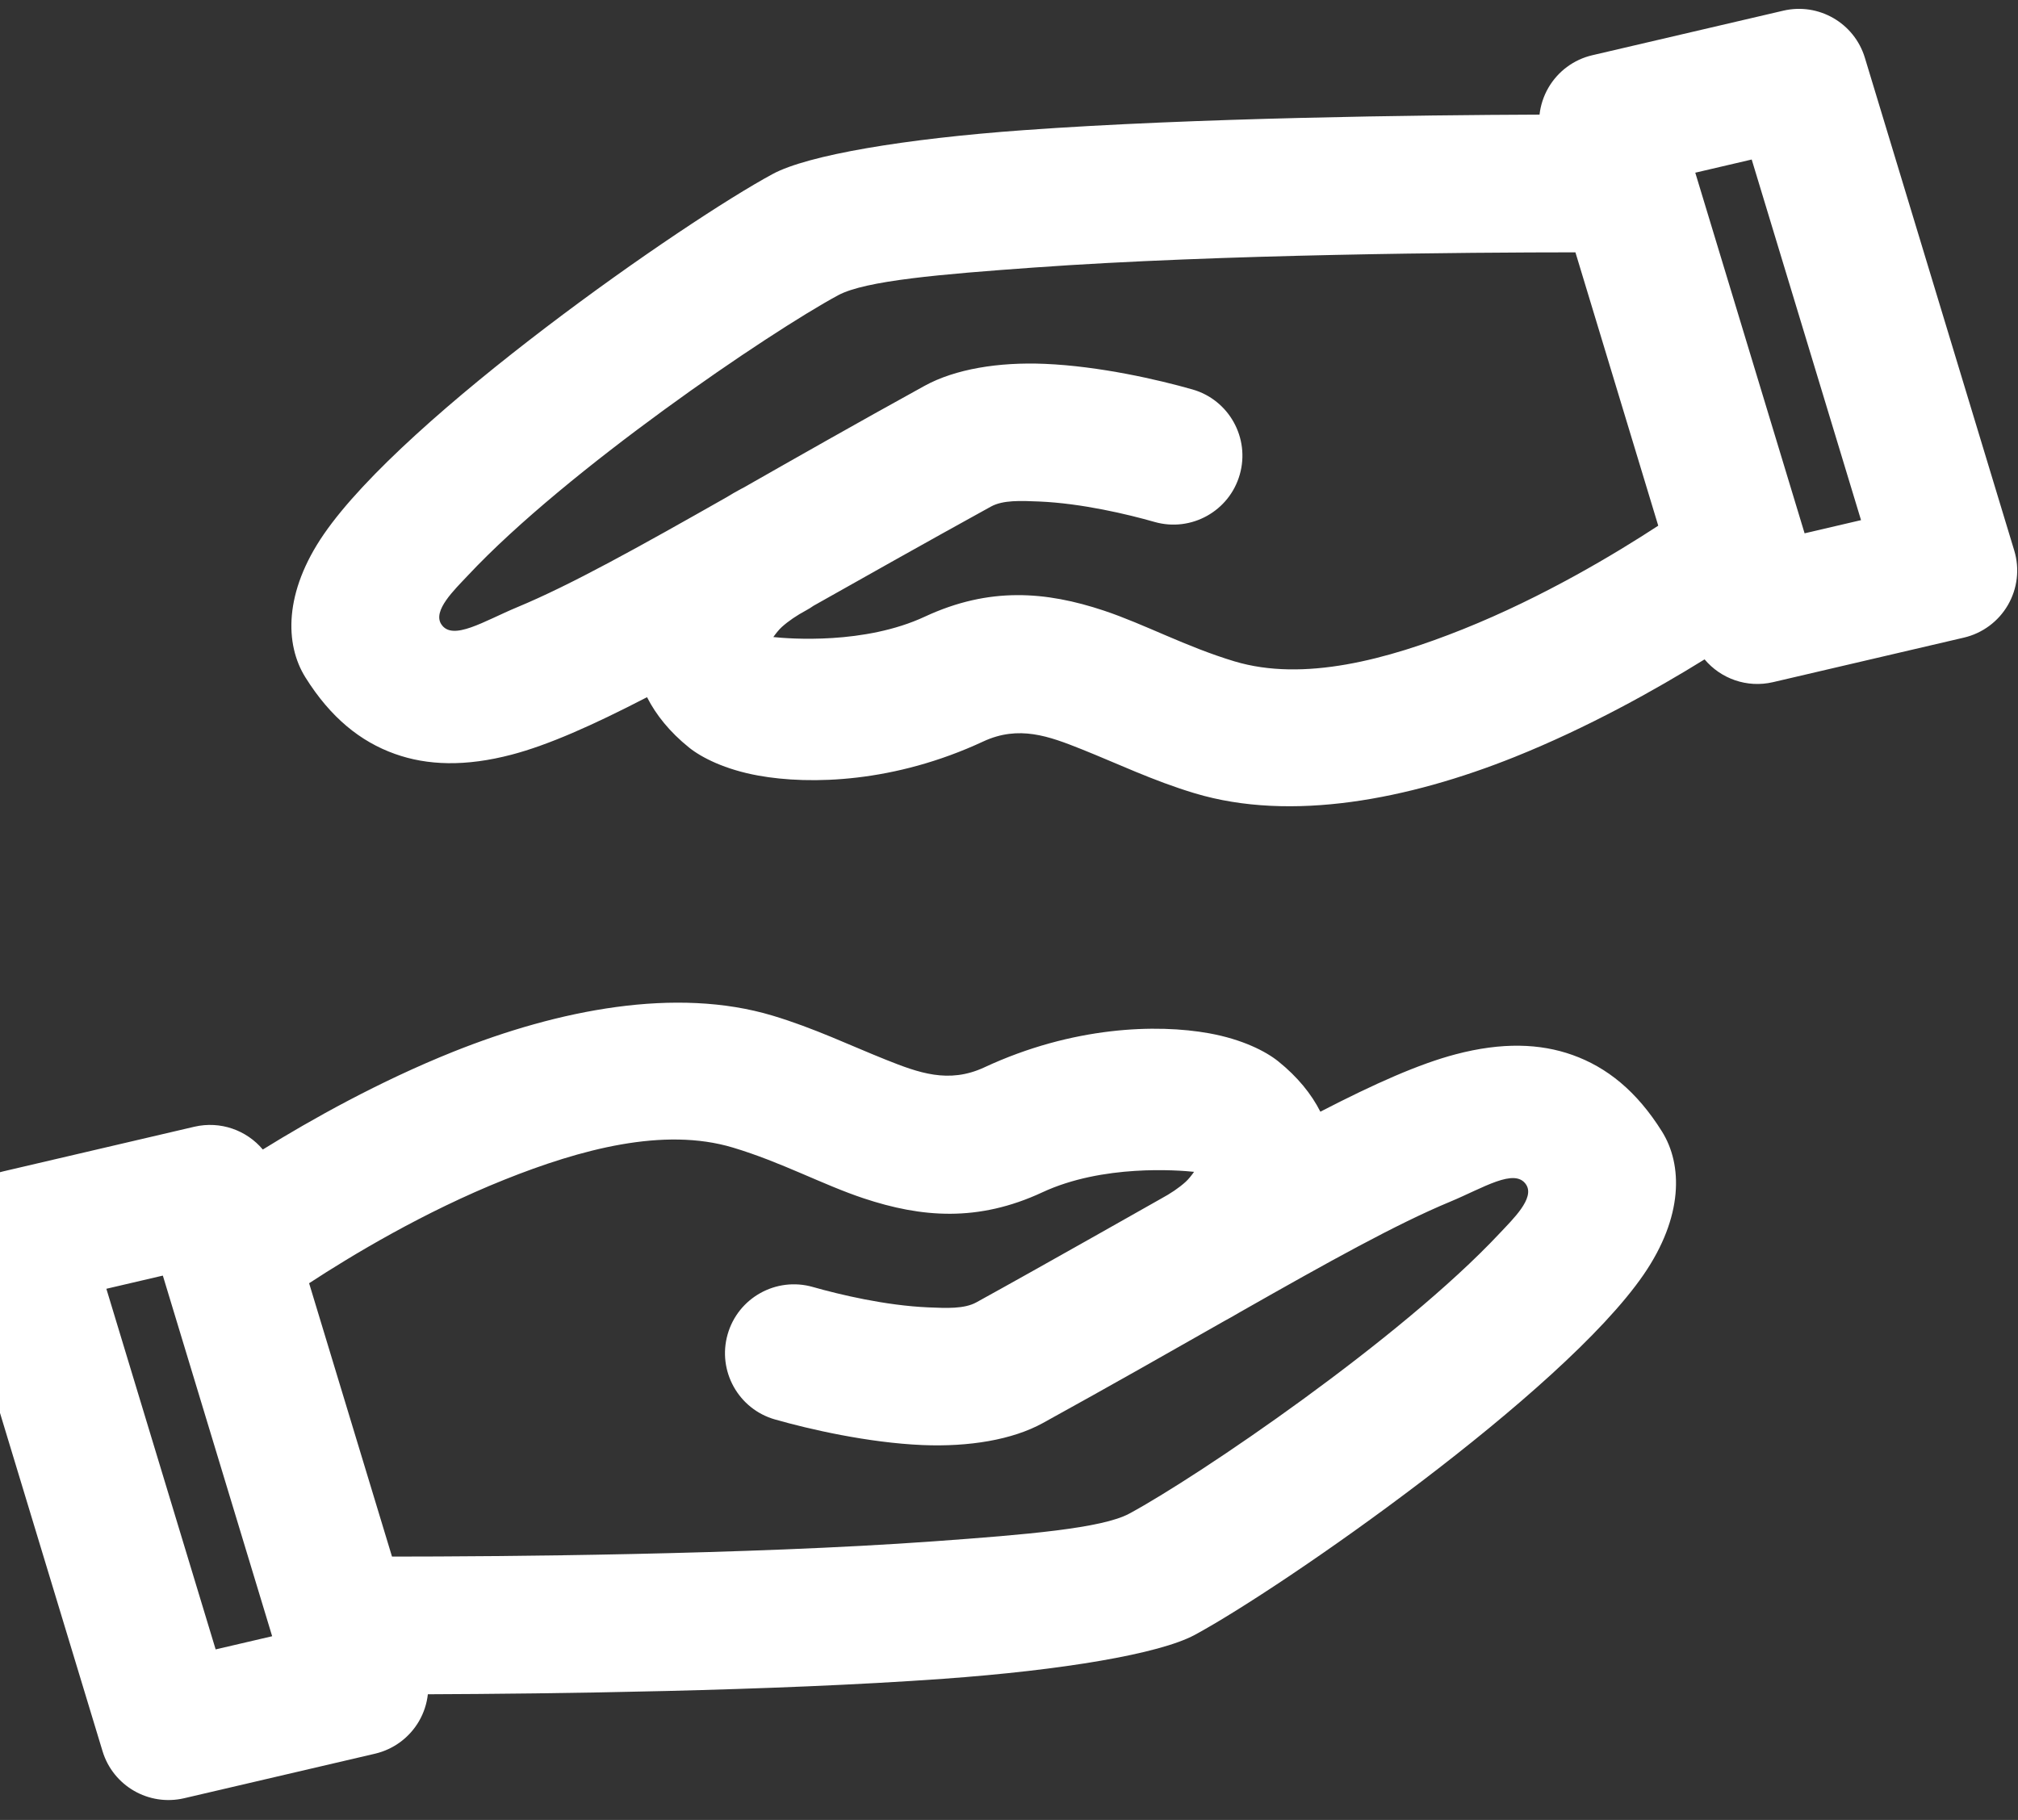 <svg width="51" height="46" viewBox="0 0 51 46" fill="none" xmlns="http://www.w3.org/2000/svg">
<rect x="0" y="0" width="51" height="46" fill="#333333" stroke="none"/>
<path fill-rule="evenodd" clip-rule="evenodd" d="M6.642 29.055C6.232 28.567 5.57 28.326 4.912 28.479L0.087 29.606C-0.382 29.715 -0.785 30.014 -1.026 30.431C-1.266 30.848 -1.324 31.346 -1.184 31.807L2.591 44.261C2.857 45.14 3.759 45.66 4.653 45.452L9.479 44.326C9.948 44.216 10.35 43.917 10.591 43.501C10.712 43.291 10.787 43.06 10.813 42.824C13.871 42.812 19.502 42.745 23.851 42.432C26.86 42.215 29.305 41.803 30.193 41.324C32.416 40.123 39.477 35.215 41.538 32.218C42.546 30.752 42.527 29.438 42.002 28.599C41.363 27.578 40.608 26.974 39.74 26.665C38.92 26.373 37.959 26.34 36.789 26.648C35.868 26.89 34.751 27.385 33.369 28.099C33.142 27.651 32.795 27.221 32.307 26.828C31.992 26.574 31.397 26.269 30.555 26.117C29.241 25.88 27.113 25.937 24.875 26.979C23.972 27.399 23.208 27.112 22.39 26.786C21.5 26.431 20.573 25.985 19.526 25.671C17.087 24.938 14.121 25.517 11.452 26.585C9.585 27.333 7.871 28.294 6.642 29.055ZM4.115 32.242L4.121 32.26L6.878 41.357C6.878 41.356 5.45 41.69 5.45 41.69L2.688 32.575L4.115 32.242ZM24.675 32.918C26.348 31.997 29.281 30.33 29.345 30.296C29.585 30.166 29.794 30.026 29.963 29.873C30.039 29.805 30.123 29.696 30.177 29.619C29.773 29.577 27.869 29.426 26.345 30.136C24.713 30.896 23.283 30.773 21.825 30.288C20.796 29.946 19.75 29.374 18.523 29.006C16.773 28.48 14.663 29.051 12.747 29.818C10.712 30.632 8.885 31.733 7.812 32.435L9.907 39.344C12.572 39.343 18.861 39.3 23.601 38.958C25.932 38.79 27.851 38.63 28.538 38.259C30.291 37.313 35.404 33.839 37.898 31.175C38.233 30.817 38.791 30.288 38.571 29.945C38.288 29.506 37.485 30.027 36.647 30.375C35.29 30.939 33.578 31.893 31.358 33.154C31.243 33.225 30.958 33.382 30.938 33.392C29.599 34.153 28.081 35.018 26.355 35.969C25.584 36.394 24.485 36.574 23.312 36.525C21.937 36.466 20.452 36.125 19.586 35.878C18.662 35.615 18.126 34.651 18.389 33.727C18.652 32.802 19.616 32.266 20.541 32.529C21.219 32.722 22.382 32.999 23.459 33.045C23.923 33.065 24.37 33.086 24.675 32.918ZM38.908 2.897C35.85 2.909 30.219 2.976 25.87 3.29C22.86 3.507 20.415 3.919 19.528 4.398C17.304 5.598 10.244 10.507 8.183 13.504C7.175 14.97 7.194 16.284 7.719 17.122C8.358 18.143 9.113 18.747 9.981 19.056C10.801 19.349 11.762 19.381 12.932 19.074C13.853 18.832 14.97 18.337 16.352 17.622C16.579 18.07 16.926 18.501 17.413 18.894C17.729 19.148 18.324 19.452 19.167 19.604C20.48 19.841 22.608 19.785 24.846 18.743C25.749 18.322 26.514 18.61 27.331 18.936C28.221 19.291 29.148 19.737 30.195 20.051C32.634 20.784 35.6 20.205 38.269 19.137C40.136 18.389 41.85 17.428 43.079 16.666C43.489 17.154 44.151 17.396 44.809 17.242L49.634 16.116C50.103 16.006 50.506 15.707 50.746 15.291C50.987 14.874 51.045 14.376 50.905 13.915L47.13 1.46C46.864 0.582 45.962 0.061 45.068 0.27L40.242 1.396C39.773 1.505 39.371 1.804 39.13 2.221C39.009 2.431 38.934 2.662 38.908 2.897ZM39.815 6.378C37.149 6.379 30.86 6.422 26.12 6.763C23.789 6.931 21.87 7.091 21.183 7.462C19.43 8.409 14.317 11.883 11.823 14.547C11.488 14.904 10.93 15.433 11.151 15.776C11.433 16.216 12.236 15.695 13.073 15.347C14.43 14.783 16.143 13.828 18.363 12.568C18.478 12.497 18.598 12.428 18.722 12.361C18.742 12.35 18.762 12.34 18.783 12.33C20.122 11.568 21.639 10.704 23.365 9.753C24.137 9.328 25.236 9.147 26.409 9.197C27.784 9.255 29.27 9.596 30.135 9.843C31.059 10.106 31.596 11.071 31.332 11.995C31.069 12.919 30.105 13.456 29.18 13.193C28.502 12.999 27.339 12.722 26.262 12.676C25.798 12.657 25.351 12.636 25.046 12.803C23.373 13.725 21.885 14.565 20.557 15.313C20.5 15.354 20.44 15.391 20.377 15.425C20.136 15.555 19.927 15.696 19.758 15.848C19.682 15.916 19.598 16.026 19.544 16.102C19.948 16.145 21.852 16.296 23.376 15.585C25.008 14.826 26.438 14.948 27.896 15.433C28.925 15.776 29.971 16.347 31.197 16.716C32.949 17.242 35.059 16.67 36.975 15.903C39.009 15.089 40.836 13.988 41.908 13.287L39.815 6.378ZM45.607 13.48L45.601 13.461L42.844 4.365L44.27 4.032L47.033 13.147L45.607 13.48Z" fill="white"/>
</svg>
